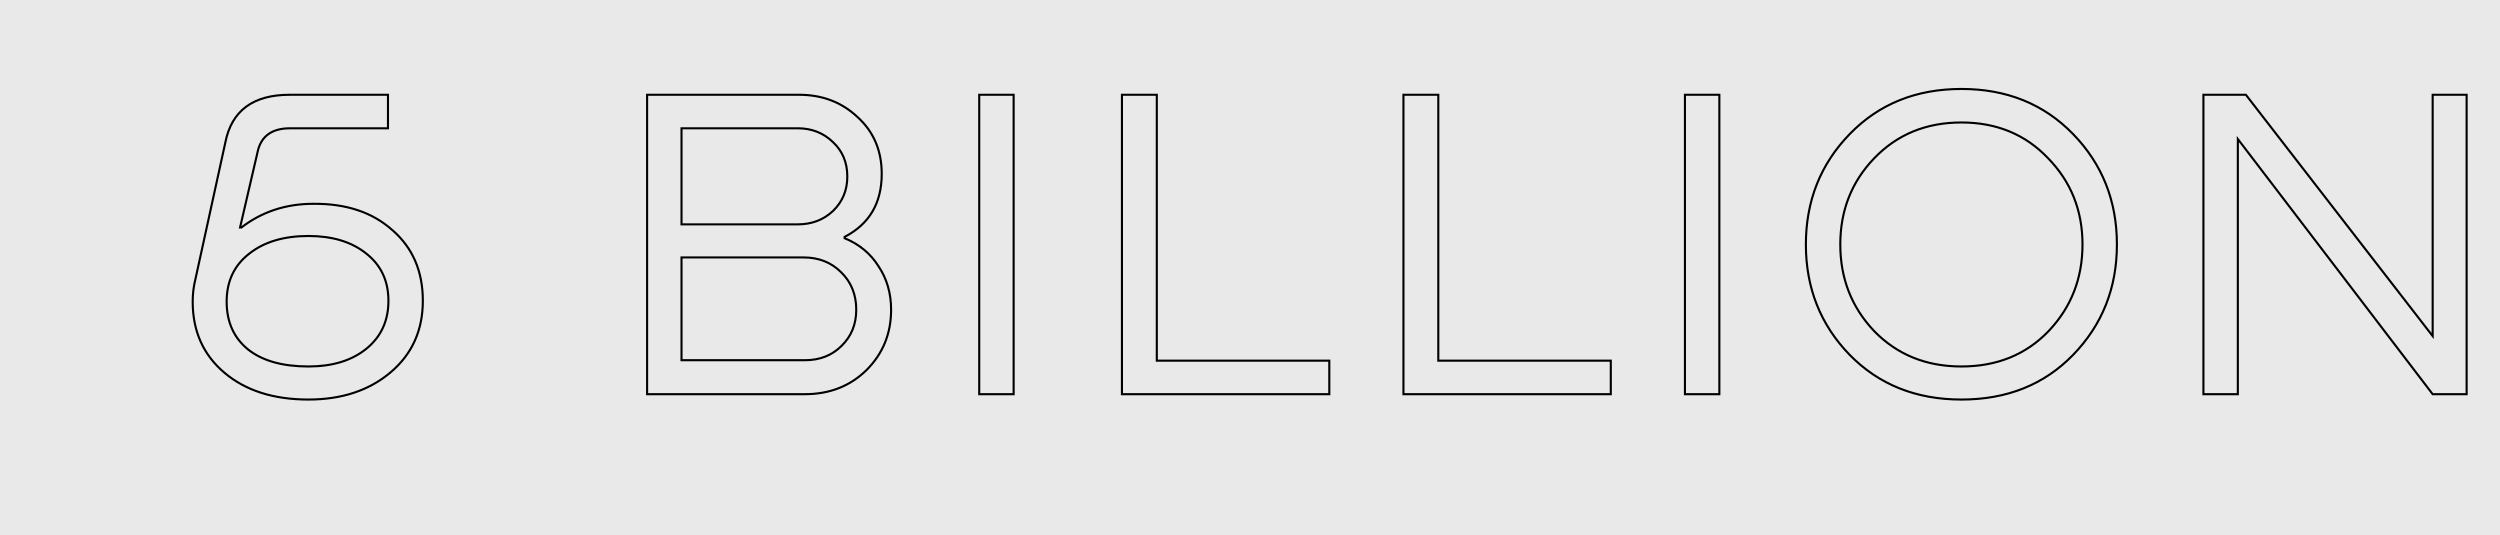 <?xml version="1.0" encoding="UTF-8"?> <svg xmlns="http://www.w3.org/2000/svg" width="1186" height="254" viewBox="0 0 1186 254" fill="none"> <rect width="1186" height="254" fill="#E9E9E9"></rect> <path d="M400.692 112.376L400.462 111.932L400.192 112.072V112.376H400.692ZM400.692 113.012H400.192V113.348L400.503 113.475L400.692 113.012ZM416.804 126.368L416.38 126.634L416.388 126.645L416.804 126.368ZM411.08 175.552L411.43 175.909L411.434 175.906L411.08 175.552ZM306.988 187H306.488V187.5H306.988V187ZM306.988 44.96V44.46H306.488V44.96H306.988ZM406.84 55.56L406.497 55.924L406.504 55.93L406.84 55.56ZM323.312 60.86V60.36H322.812V60.86H323.312ZM323.312 106.44H322.812V106.94H323.312V106.44ZM395.18 100.08L395.522 100.445L395.528 100.439L395.18 100.08ZM395.18 67.432L394.832 67.791L394.838 67.797L395.18 67.432ZM323.312 170.888H322.812V171.388H323.312V170.888ZM399.208 164.104L398.86 163.745L398.854 163.75L399.208 164.104ZM398.996 129.124L398.642 129.478L398.648 129.483L398.996 129.124ZM323.312 122.128V121.628H322.812V122.128H323.312ZM400.192 112.376V113.012H401.192V112.376H400.192ZM400.503 113.475C407.336 116.264 412.623 120.649 416.381 126.634L417.227 126.102C413.353 119.932 407.899 115.413 400.881 112.549L400.503 113.475ZM416.388 126.645C420.286 132.492 422.24 139.248 422.24 146.932H423.24C423.24 139.069 421.237 132.116 417.22 126.091L416.388 126.645ZM422.24 146.932C422.24 158.11 418.403 167.522 410.726 175.198L411.434 175.906C419.304 168.036 423.24 158.367 423.24 146.932H422.24ZM410.73 175.195C403.057 182.728 393.435 186.5 381.824 186.5V187.5C393.675 187.5 403.556 183.64 411.43 175.909L410.73 175.195ZM381.824 186.5H306.988V187.5H381.824V186.5ZM307.488 187V44.96H306.488V187H307.488ZM306.988 45.46H379.068V44.46H306.988V45.46ZM379.068 45.46C389.974 45.46 399.106 48.951 406.497 55.924L407.183 55.196C399.593 48.035 390.21 44.46 379.068 44.46V45.46ZM406.504 55.93C414.024 62.754 417.788 71.59 417.788 82.484H418.788C418.788 71.33 414.92 62.217 407.176 55.19L406.504 55.93ZM417.788 82.484C417.788 89.338 416.337 95.2 413.458 100.091C410.58 104.981 406.256 108.93 400.462 111.932L400.922 112.82C406.859 109.744 411.333 105.673 414.32 100.599C417.306 95.526 418.788 89.481 418.788 82.484H417.788ZM378.432 60.36H323.312V61.36H378.432V60.36ZM322.812 60.86V106.44H323.812V60.86H322.812ZM323.312 106.94H378.432V105.94H323.312V106.94ZM378.432 106.94C385.192 106.94 390.9 104.778 395.522 100.445L394.838 99.715C390.415 103.862 384.958 105.94 378.432 105.94V106.94ZM395.528 100.439C400.151 95.96 402.464 90.388 402.464 83.756H401.464C401.464 90.127 399.254 95.437 394.832 99.721L395.528 100.439ZM402.464 83.756C402.464 76.986 400.153 71.409 395.522 67.067L394.838 67.797C399.252 71.935 401.464 77.24 401.464 83.756H402.464ZM395.528 67.073C390.906 62.596 385.197 60.36 378.432 60.36V61.36C384.953 61.36 390.408 63.505 394.832 67.791L395.528 67.073ZM323.312 171.388H381.824V170.388H323.312V171.388ZM381.824 171.388C389.008 171.388 394.935 169.084 399.562 164.458L398.854 163.75C394.436 168.169 388.773 170.388 381.824 170.388V171.388ZM399.556 164.463C404.324 159.839 406.704 153.983 406.704 146.932H405.704C405.704 153.732 403.42 159.323 398.86 163.745L399.556 164.463ZM406.704 146.932C406.704 139.6 404.255 133.531 399.344 128.765L398.648 129.483C403.348 134.045 405.704 139.848 405.704 146.932H406.704ZM399.35 128.77C394.583 124.004 388.515 121.628 381.188 121.628V122.628C388.277 122.628 394.081 124.916 398.642 129.478L399.35 128.77ZM381.188 121.628H323.312V122.628H381.188V121.628ZM322.812 122.128V170.888H323.812V122.128H322.812ZM464.545 187H464.045V187.5H464.545V187ZM464.545 44.96V44.46H464.045V44.96H464.545ZM480.869 44.96H481.369V44.46H480.869V44.96ZM480.869 187V187.5H481.369V187H480.869ZM465.045 187V44.96H464.045V187H465.045ZM464.545 45.46H480.869V44.46H464.545V45.46ZM480.369 44.96V187H481.369V44.96H480.369ZM480.869 186.5H464.545V187.5H480.869V186.5ZM532.251 187H531.751V187.5H532.251V187ZM532.251 44.96V44.46H531.751V44.96H532.251ZM548.787 44.96H549.287V44.46H548.787V44.96ZM548.787 171.1H548.287V171.6H548.787V171.1ZM630.619 171.1H631.119V170.6H630.619V171.1ZM630.619 187V187.5H631.119V187H630.619ZM532.751 187V44.96H531.751V187H532.751ZM532.251 45.46H548.787V44.46H532.251V45.46ZM548.287 44.96V171.1H549.287V44.96H548.287ZM548.787 171.6H630.619V170.6H548.787V171.6ZM630.119 171.1V187H631.119V171.1H630.119ZM630.619 186.5H532.251V187.5H630.619V186.5ZM665.793 187H665.293V187.5H665.793V187ZM665.793 44.96V44.46H665.293V44.96H665.793ZM682.329 44.96H682.829V44.46H682.329V44.96ZM682.329 171.1H681.829V171.6H682.329V171.1ZM764.161 171.1H764.661V170.6H764.161V171.1ZM764.161 187V187.5H764.661V187H764.161ZM666.293 187V44.96H665.293V187H666.293ZM665.793 45.46H682.329V44.46H665.793V45.46ZM681.829 44.96V171.1H682.829V44.96H681.829ZM682.329 171.6H764.161V170.6H682.329V171.6ZM763.661 171.1V187H764.661V171.1H763.661ZM764.161 186.5H665.793V187.5H764.161V186.5ZM799.335 187H798.835V187.5H799.335V187ZM799.335 44.96V44.46H798.835V44.96H799.335ZM815.659 44.96H816.159V44.46H815.659V44.96ZM815.659 187V187.5H816.159V187H815.659ZM799.835 187V44.96H798.835V187H799.835ZM799.335 45.46H815.659V44.46H799.335V45.46ZM815.159 44.96V187H816.159V44.96H815.159ZM815.659 186.5H799.335V187.5H815.659V186.5ZM877.483 168.344L877.124 168.692L877.126 168.694L877.483 168.344ZM877.483 63.616L877.842 63.964L877.842 63.964L877.483 63.616ZM983.483 63.616L983.124 63.964L983.124 63.964L983.483 63.616ZM983.483 168.344L983.124 167.996L983.124 167.996L983.483 168.344ZM971.823 157.108L972.184 157.455L972.186 157.452L971.823 157.108ZM971.611 75.064L971.249 75.408L971.253 75.413L971.611 75.064ZM889.143 75.064L888.783 74.717L888.783 74.717L889.143 75.064ZM889.143 157.108L888.781 157.452L888.785 157.457L889.143 157.108ZM930.483 189.044C909.122 189.044 891.589 182.023 877.84 167.994L877.126 168.694C891.079 182.932 908.879 190.044 930.483 190.044V189.044ZM877.842 167.996C864.086 153.818 857.207 136.49 857.207 115.98H856.207C856.207 136.739 863.18 154.32 877.124 168.692L877.842 167.996ZM857.207 115.98C857.207 95.47 864.086 78.142 877.842 63.964L877.124 63.268C863.18 77.64 856.207 95.221 856.207 115.98H857.207ZM877.842 63.964C891.591 49.795 909.124 42.704 930.483 42.704V41.704C908.877 41.704 891.077 48.888 877.124 63.268L877.842 63.964ZM930.483 42.704C951.843 42.704 969.376 49.795 983.124 63.964L983.842 63.268C969.889 48.888 952.089 41.704 930.483 41.704V42.704ZM983.124 63.964C996.881 78.142 1003.76 95.47 1003.76 115.98H1004.76C1004.76 95.221 997.787 77.64 983.842 63.268L983.124 63.964ZM1003.76 115.98C1003.76 136.49 996.881 153.818 983.124 167.996L983.842 168.692C997.787 154.32 1004.76 136.739 1004.76 115.98H1003.76ZM983.124 167.996C969.519 182.022 951.987 189.044 930.483 189.044V190.044C952.228 190.044 970.029 182.933 983.842 168.692L983.124 167.996ZM930.483 174.356C947.425 174.356 961.339 168.727 972.184 157.455L971.463 156.761C960.825 167.82 947.179 173.356 930.483 173.356V174.356ZM972.186 157.452C983.019 146.049 988.435 132.215 988.435 115.98H987.435C987.435 131.969 982.111 145.553 971.461 156.764L972.186 157.452ZM988.435 115.98C988.435 99.743 982.946 85.977 971.969 74.715L971.253 75.413C982.042 86.481 987.435 99.993 987.435 115.98H988.435ZM971.974 74.72C961.131 63.306 947.287 57.604 930.483 57.604V58.604C947.034 58.604 960.609 64.209 971.249 75.408L971.974 74.72ZM930.483 57.604C913.68 57.604 899.766 63.306 888.783 74.717L889.504 75.411C900.286 64.209 913.932 58.604 930.483 58.604V57.604ZM888.783 74.717C877.948 85.98 872.531 99.745 872.531 115.98H873.531C873.531 99.992 878.856 86.479 889.504 75.411L888.783 74.717ZM872.531 115.98C872.531 132.215 877.948 146.049 888.781 157.452L889.506 156.764C878.856 145.553 873.531 131.969 873.531 115.98H872.531ZM888.785 157.457C899.769 168.726 913.682 174.356 930.483 174.356V173.356C913.93 173.356 900.283 167.821 889.501 156.759L888.785 157.457ZM1154.06 159.44L1153.66 159.746L1154.56 160.903V159.44H1154.06ZM1154.06 44.96V44.46H1153.56V44.96H1154.06ZM1170.17 44.96H1170.67V44.46H1170.17V44.96ZM1170.17 187V187.5H1170.67V187H1170.17ZM1154.06 187L1153.66 187.303L1153.81 187.5H1154.06V187ZM1061.63 65.948L1062.02 65.645L1061.13 64.469V65.948H1061.63ZM1061.63 187V187.5H1062.13V187H1061.63ZM1045.3 187H1044.8V187.5H1045.3V187ZM1045.3 44.96V44.46H1044.8V44.96H1045.3ZM1065.44 44.96L1065.84 44.654L1065.69 44.46H1065.44V44.96ZM1154.56 159.44V44.96H1153.56V159.44H1154.56ZM1154.06 45.46H1170.17V44.46H1154.06V45.46ZM1169.67 44.96V187H1170.67V44.96H1169.67ZM1170.17 186.5H1154.06V187.5H1170.17V186.5ZM1154.45 186.697L1062.02 65.645L1061.23 66.251L1153.66 187.303L1154.45 186.697ZM1061.13 65.948V187H1062.13V65.948H1061.13ZM1061.63 186.5H1045.3V187.5H1061.63V186.5ZM1045.8 187V44.96H1044.8V187H1045.8ZM1045.3 45.46H1065.44V44.46H1045.3V45.46ZM1065.05 45.266L1153.66 159.746L1154.45 159.134L1065.84 44.654L1065.05 45.266Z" fill="black"></path> <path d="M92.684 132.516L93.169 132.637L93.171 132.63L93.173 132.623L92.684 132.516ZM106.888 67.644L107.377 67.751L107.379 67.74L106.888 67.644ZM184.056 44.96H184.556V44.46H184.056V44.96ZM184.056 60.86V61.36H184.556V60.86H184.056ZM122.152 72.308L122.639 72.421L122.642 72.408L122.152 72.308ZM113.884 107.924L113.397 107.811L113.255 108.424H113.884V107.924ZM114.52 107.924V108.424H114.69L114.825 108.321L114.52 107.924ZM148.652 96.688V97.188L148.657 97.188L148.652 96.688ZM186.176 109.196L185.843 109.569L185.848 109.574L186.176 109.196ZM185.328 176.612L185.005 176.231L185.005 176.231L185.328 176.612ZM106.464 176.824L106.141 177.206L106.141 177.206L106.464 176.824ZM118.124 120.432L118.432 120.826L118.436 120.822L118.124 120.432ZM117.7 165.8L117.385 166.188L117.39 166.192L117.7 165.8ZM173.88 165.376L173.564 164.989L173.564 164.989L173.88 165.376ZM173.668 120.22L173.357 120.611L173.361 120.614L173.668 120.22ZM91.912 143.116C91.912 139.48 92.332 135.988 93.169 132.637L92.199 132.395C91.341 135.828 90.912 139.403 90.912 143.116H91.912ZM93.173 132.623L107.377 67.751L106.4 67.537L92.196 132.409L93.173 132.623ZM107.379 67.74C108.844 60.273 112.077 54.724 117.044 51.032C122.019 47.336 128.792 45.46 137.416 45.46V44.46C128.656 44.46 121.649 46.365 116.448 50.23C111.24 54.1 107.9 59.892 106.397 67.548L107.379 67.74ZM137.416 45.46H184.056V44.46H137.416V45.46ZM183.556 44.96V60.86H184.556V44.96H183.556ZM184.056 60.36H137.628V61.36H184.056V60.36ZM137.628 60.36C133.178 60.36 129.582 61.329 126.89 63.32C124.191 65.317 122.459 68.298 121.662 72.208L122.642 72.408C123.4 68.686 125.025 65.944 127.484 64.124C129.951 62.299 133.315 61.36 137.628 61.36V60.36ZM121.665 72.195L113.397 107.811L114.371 108.037L122.639 72.421L121.665 72.195ZM113.884 108.424H114.52V107.424H113.884V108.424ZM114.825 108.321C124.484 100.901 135.753 97.188 148.652 97.188V96.188C135.546 96.188 124.06 99.966 114.216 107.527L114.825 108.321ZM148.657 97.188C164.108 97.047 176.486 101.189 185.843 109.568L186.51 108.824C176.928 100.243 164.29 96.046 148.648 96.188L148.657 97.188ZM185.848 109.574C195.338 117.807 200.092 128.829 200.092 142.692H201.092C201.092 128.571 196.236 117.262 186.504 108.818L185.848 109.574ZM200.092 142.692C200.092 156.545 195.063 167.709 185.005 176.231L185.651 176.993C195.946 168.272 201.092 156.823 201.092 142.692H200.092ZM185.005 176.231C174.935 184.762 162.054 189.044 146.32 189.044V190.044C162.245 190.044 175.369 185.705 185.651 176.993L185.005 176.231ZM146.32 189.044C129.871 189.044 116.71 184.828 106.787 176.442L106.141 177.206C116.288 185.78 129.697 190.044 146.32 190.044V189.044ZM106.787 176.442C96.873 168.064 91.912 156.972 91.912 143.116H90.912C90.912 157.244 95.986 168.624 106.141 177.206L106.787 176.442ZM117.817 120.038C110.619 125.652 107.024 133.364 107.024 143.116H108.024C108.024 133.647 111.496 126.236 118.432 120.826L117.817 120.038ZM107.024 143.116C107.024 152.86 110.471 160.571 117.385 166.188L118.015 165.412C111.361 160.005 108.024 152.593 108.024 143.116H107.024ZM117.39 166.192C124.293 171.657 133.958 174.356 146.32 174.356V173.356C134.09 173.356 124.676 170.685 118.01 165.408L117.39 166.192ZM146.32 174.356C157.85 174.356 167.159 171.508 174.196 165.763L173.564 164.989C166.75 170.551 157.686 173.356 146.32 173.356V174.356ZM174.196 165.763C181.246 160.009 184.768 152.301 184.768 142.692H183.768C183.768 152.021 180.365 159.437 173.564 164.989L174.196 165.763ZM184.768 142.692C184.768 133.079 181.172 125.439 173.976 119.826L173.361 120.614C180.298 126.025 183.768 133.367 183.768 142.692H184.768ZM173.98 119.829C166.944 114.229 157.708 111.452 146.32 111.452V112.452C157.546 112.452 166.542 115.187 173.357 120.611L173.98 119.829ZM146.32 111.452C134.51 111.452 124.99 114.299 117.812 120.042L118.436 120.822C125.391 115.259 134.669 112.452 146.32 112.452V111.452Z" fill="black"></path> </svg> 